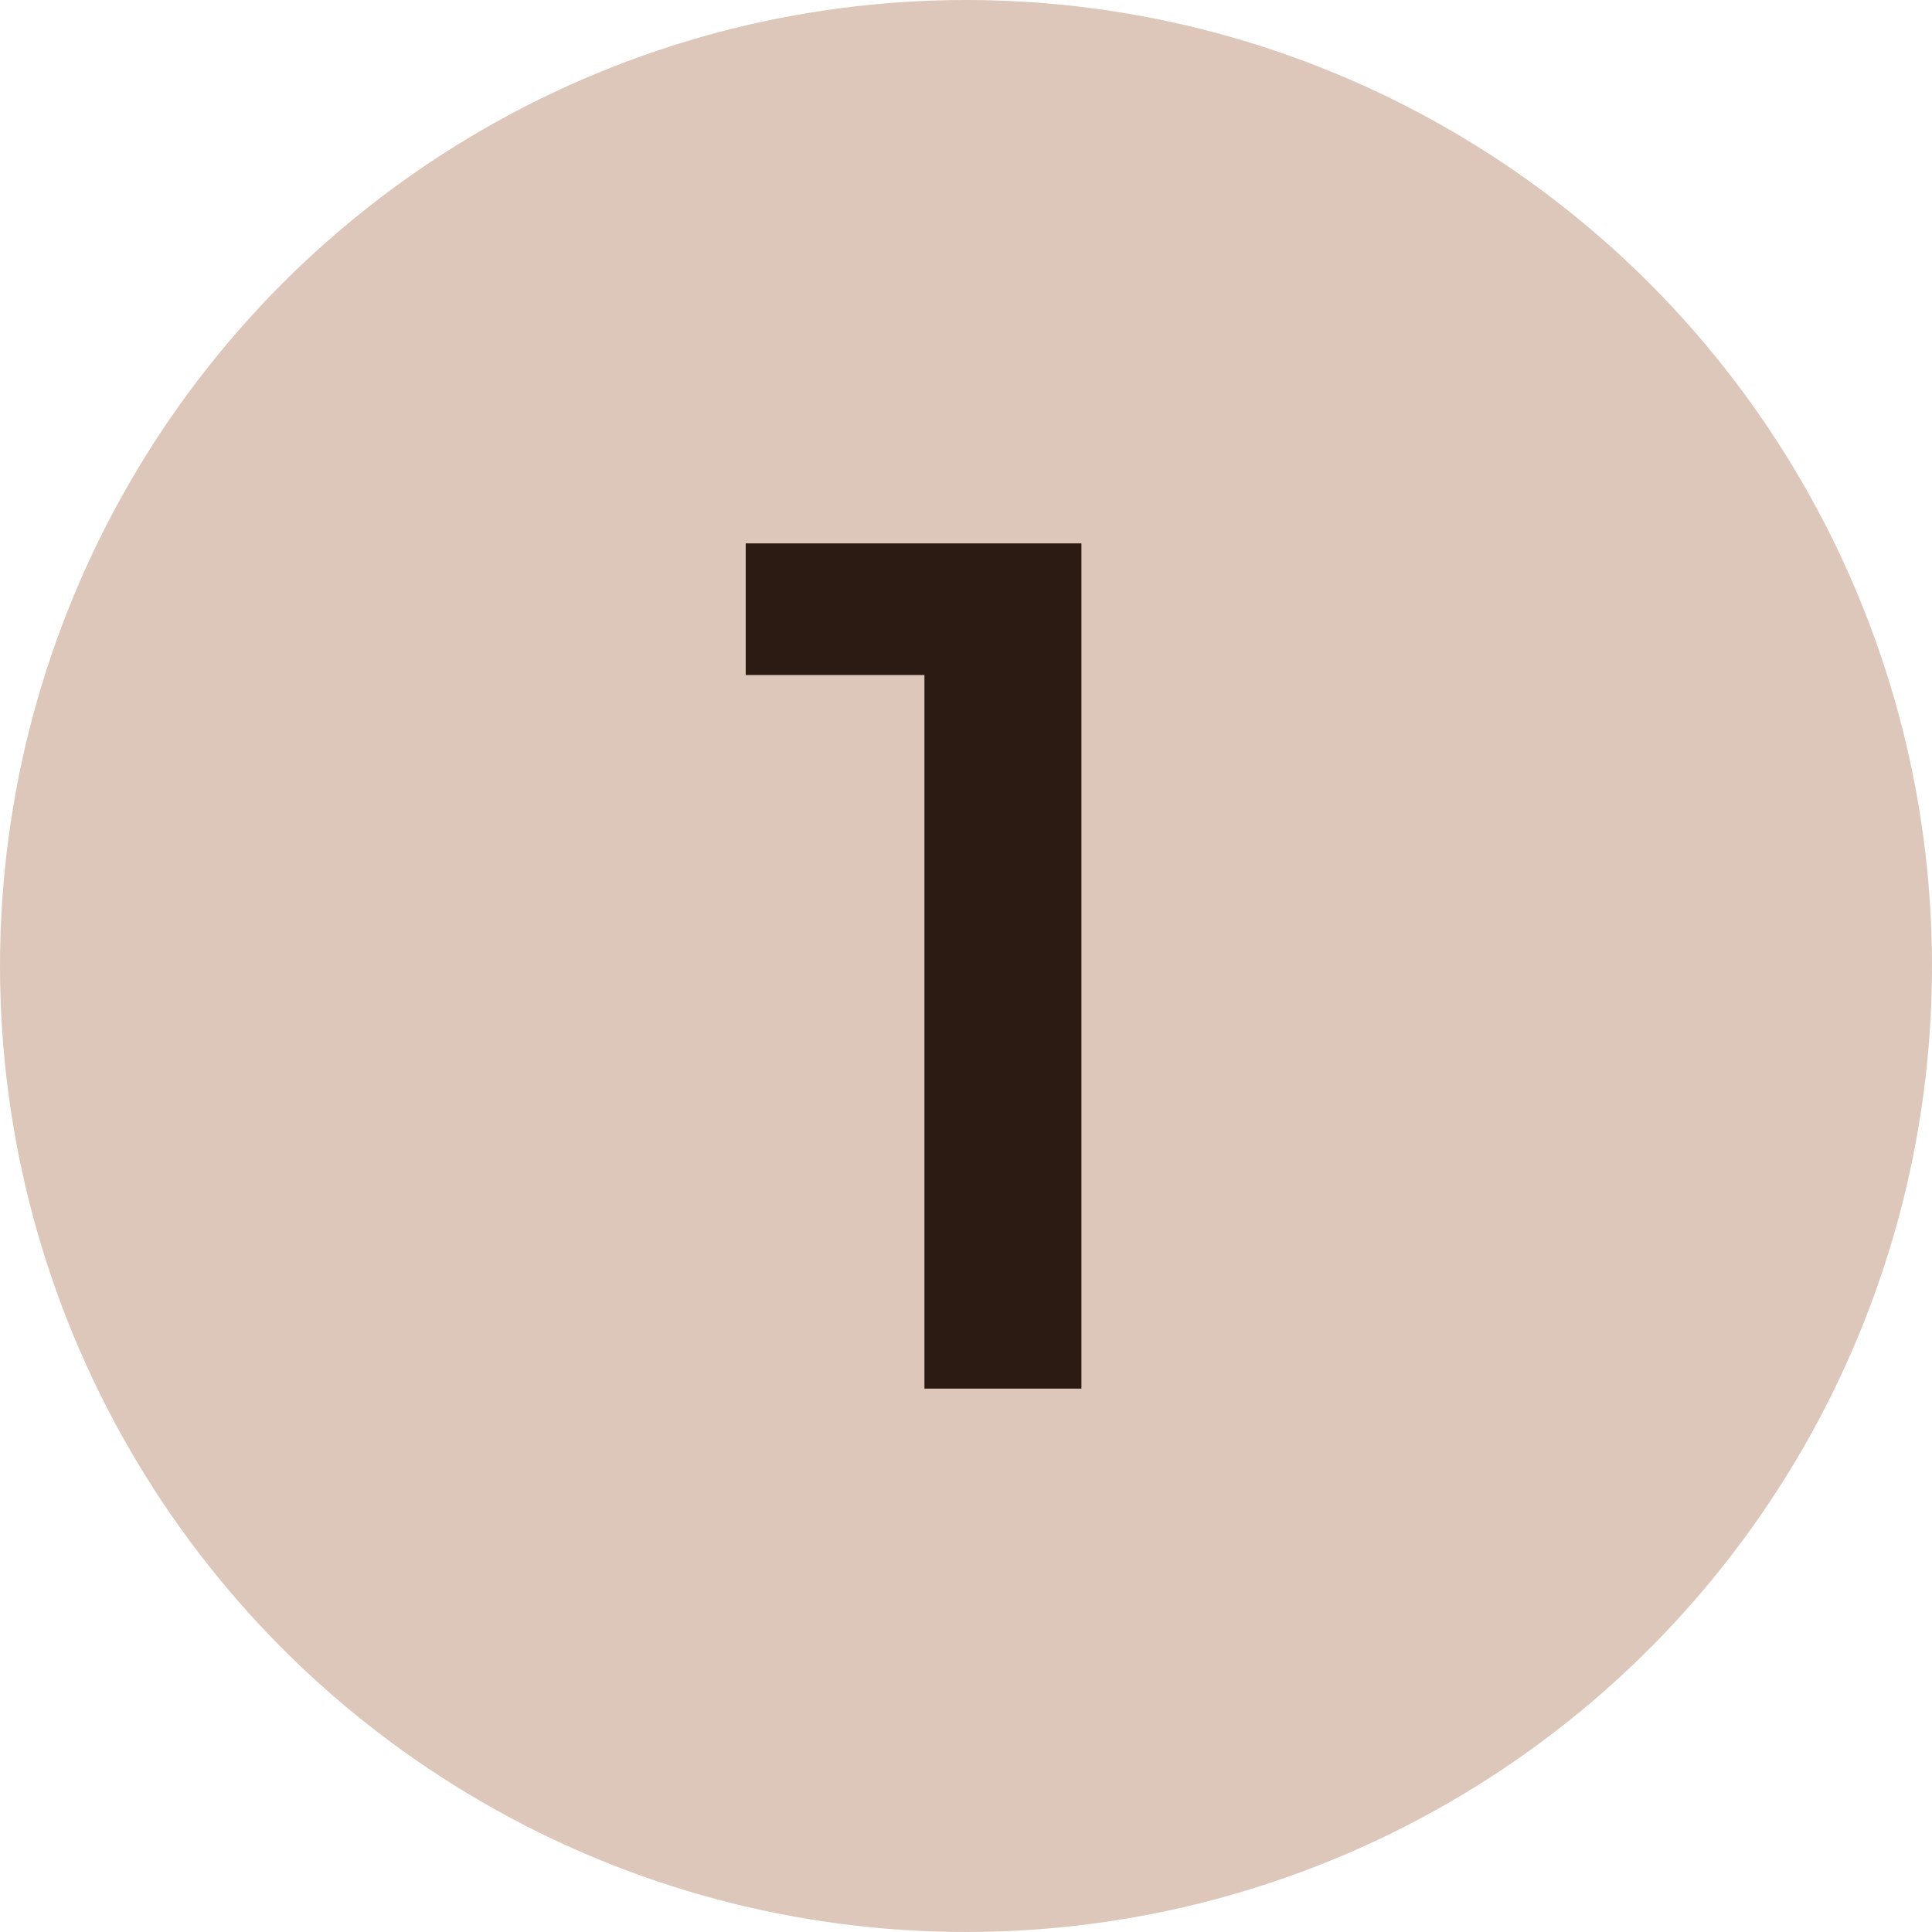 <?xml version="1.0" encoding="UTF-8"?>
<svg xmlns="http://www.w3.org/2000/svg" width="64" height="64" viewBox="0 0 64 64" fill="none">
  <circle cx="32" cy="32" r="32" fill="#DDC7BB"></circle>
  <path d="M30.623 46V20L32.903 22.36H24.703V18H35.823V46H30.623Z" fill="#2B1B12"></path>
</svg>
